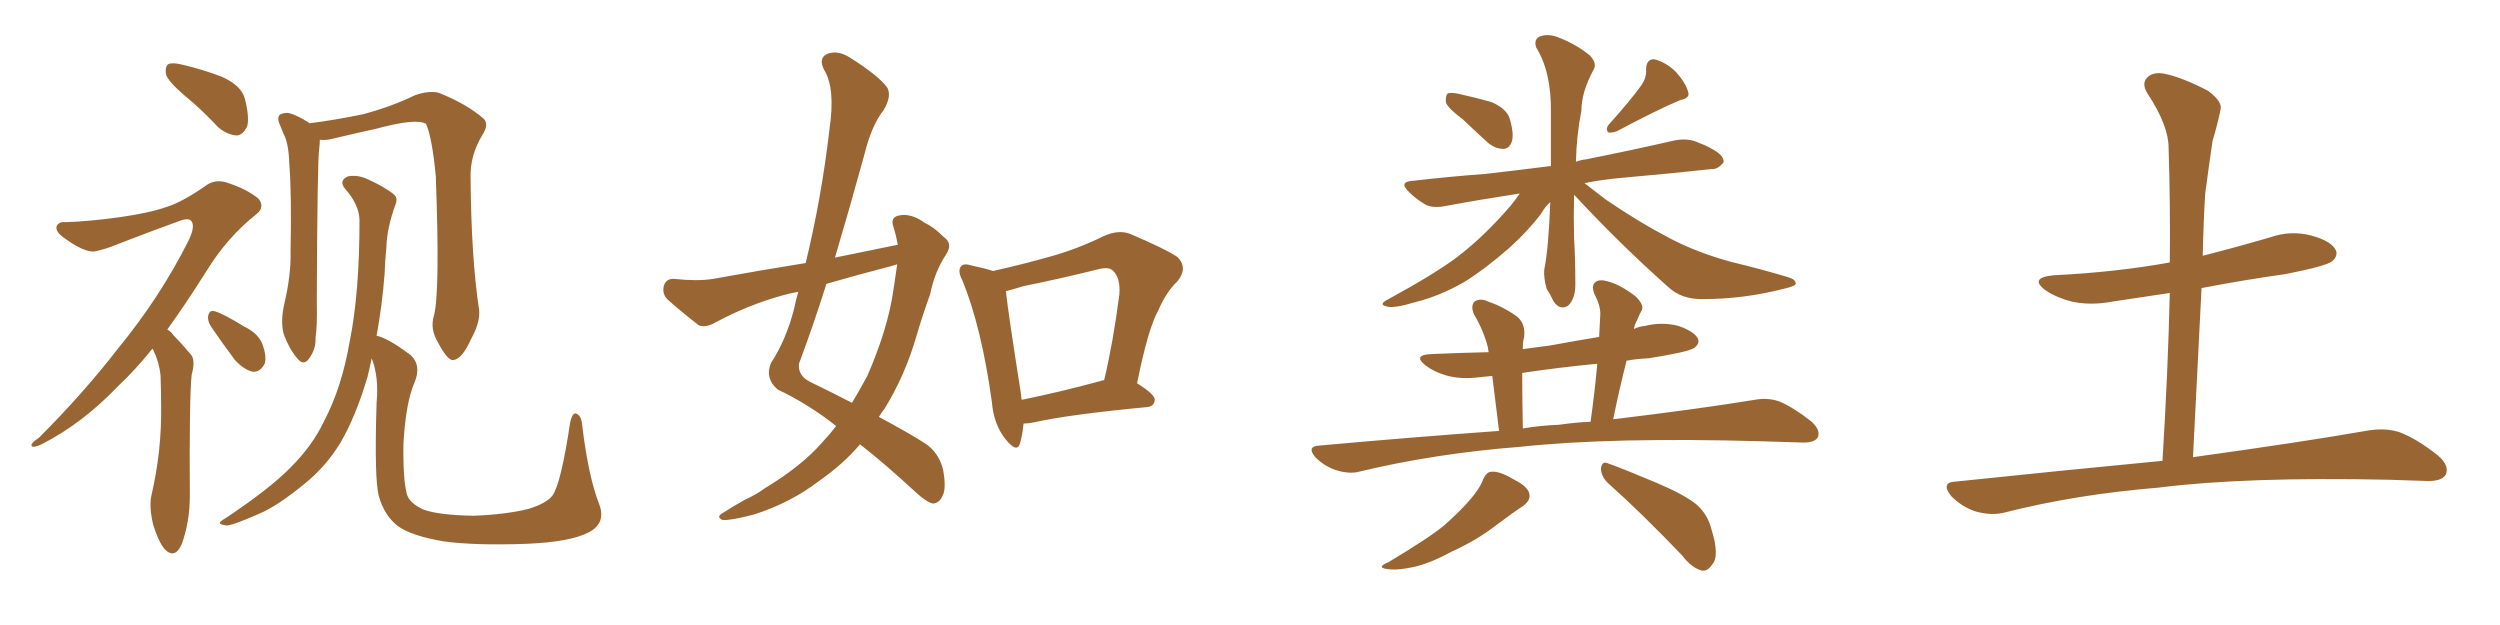 <svg xmlns="http://www.w3.org/2000/svg" xmlns:xlink="http://www.w3.org/1999/xlink" width="600" height="150"><path fill="#996633" padding="10" d="M44.38 23.00L44.38 23.00Q40.43 19.63 39.84 17.87L39.84 17.87Q39.55 15.97 40.43 15.38L40.43 15.38Q41.46 14.94 43.80 15.53L43.80 15.53Q48.78 16.70 53.32 18.46L53.32 18.46Q57.86 20.51 58.74 23.58L58.74 23.58Q59.91 28.13 59.33 30.32L59.33 30.32Q58.30 32.37 56.84 32.52L56.84 32.52Q54.49 32.37 52.29 30.47L52.29 30.47Q48.34 26.22 44.38 23.00ZM36.62 83.64L36.62 83.64Q32.37 88.92 28.42 92.58L28.42 92.58Q19.78 101.66 9.96 106.64L9.96 106.64Q8.06 107.52 7.62 107.08L7.62 107.08Q7.18 106.49 9.38 105.03L9.38 105.03Q20.07 94.34 28.56 83.35L28.56 83.35Q38.38 71.34 45.12 58.01L45.12 58.01Q46.88 54.49 46.00 53.17L46.00 53.17Q45.41 52.15 43.07 53.03L43.07 53.03Q35.01 55.96 28.27 58.59L28.27 58.59Q25.49 59.77 22.71 60.35L22.71 60.35Q20.21 60.64 15.23 56.98L15.23 56.98Q13.18 55.52 13.62 54.20L13.62 54.20Q14.21 53.17 15.67 53.32L15.67 53.32Q21.09 53.17 28.56 52.15L28.56 52.15Q35.89 51.12 39.99 49.66L39.99 49.66Q43.80 48.49 49.66 44.38L49.66 44.38Q52.00 42.77 55.22 44.09L55.22 44.09Q59.18 45.41 61.96 47.61L61.96 47.61Q63.72 49.66 61.52 51.42L61.52 51.42Q54.64 56.84 49.66 64.89L49.66 64.89Q44.68 72.80 40.14 79.10L40.14 79.10Q41.02 79.54 41.60 80.42L41.60 80.42Q43.36 82.18 45.70 84.96L45.70 84.96Q47.02 86.28 46.00 89.94L46.00 89.94Q45.41 95.21 45.56 119.09L45.56 119.09Q45.56 125.10 43.65 130.52L43.65 130.52Q42.04 134.18 39.70 131.98L39.70 131.98Q38.23 130.52 36.77 125.98L36.77 125.98Q35.74 121.58 36.33 118.95L36.33 118.95Q38.82 108.25 38.67 97.56L38.67 97.56Q38.67 93.75 38.53 90.09L38.53 90.09Q38.23 87.01 36.77 83.94L36.77 83.94Q36.62 83.79 36.62 83.64ZM50.54 78.22L50.54 78.22Q49.80 76.90 49.95 75.88L49.95 75.88Q50.24 74.27 51.56 74.71L51.56 74.71Q53.61 75.29 58.59 78.37L58.59 78.37Q61.96 79.98 62.99 82.62L62.99 82.62Q64.01 85.40 63.57 87.16L63.57 87.16Q62.55 89.36 60.64 89.21L60.64 89.21Q58.59 88.77 56.40 86.43L56.40 86.43Q53.32 82.32 50.54 78.22ZM104.15 75.73L104.15 75.73Q105.62 70.17 104.59 42.33L104.59 42.33Q103.71 32.96 102.25 29.74L102.25 29.74L102.25 29.74Q100.05 28.27 90.23 30.91L90.23 30.91Q85.55 31.93 79.39 33.40L79.39 33.40Q78.08 33.69 76.76 33.54L76.76 33.54Q76.76 34.42 76.61 35.74L76.61 35.74Q76.17 38.09 76.03 72.51L76.03 72.51Q76.17 78.22 75.73 81.01L75.73 81.01Q75.88 83.79 74.12 86.13L74.12 86.13Q72.80 87.89 71.34 85.99L71.34 85.99Q69.43 83.79 68.12 80.27L68.12 80.27Q67.24 77.20 68.26 72.80L68.26 72.80Q69.87 65.92 69.73 60.50L69.73 60.50Q70.02 46.88 69.43 39.26L69.43 39.26Q69.29 34.28 67.97 31.93L67.97 31.93Q67.53 30.76 67.09 29.74L67.09 29.74Q66.36 27.98 67.38 27.39L67.38 27.39Q68.85 26.81 70.17 27.39L70.17 27.39Q72.07 28.13 73.39 29.00L73.39 29.00Q73.83 29.15 74.27 29.59L74.27 29.59Q80.13 28.86 87.30 27.39L87.30 27.39Q94.19 25.49 99.61 22.85L99.61 22.85Q102.98 21.68 105.32 22.27L105.32 22.27Q112.21 25.05 116.16 28.56L116.16 28.56Q117.33 29.88 115.87 32.23L115.87 32.23Q112.79 37.21 112.94 42.63L112.94 42.63Q113.09 61.96 114.99 74.41L114.99 74.41L114.99 74.41Q115.28 77.34 113.09 81.30L113.09 81.30Q110.89 86.28 108.69 86.43L108.69 86.43Q107.37 86.43 105.18 82.32L105.18 82.32Q103.13 78.96 104.15 75.73ZM90.38 80.57L90.38 80.57L90.38 80.57Q93.16 81.15 98.58 85.25L98.58 85.25Q101.22 87.74 99.46 91.85L99.46 91.85Q97.41 96.53 96.83 106.35L96.83 106.35Q96.68 115.28 97.71 118.80L97.71 118.80Q98.44 120.85 101.66 122.31L101.66 122.31Q105.32 123.63 113.67 123.78L113.67 123.78Q121.29 123.49 126.71 122.17L126.71 122.17Q131.10 120.85 132.57 118.95L132.57 118.95Q134.62 116.16 136.82 101.51L136.82 101.51Q137.40 98.73 138.43 99.32L138.43 99.32Q139.60 99.90 139.75 102.25L139.75 102.25Q141.21 114.40 143.85 121.14L143.85 121.14Q145.46 125.54 141.36 127.73L141.36 127.73Q136.96 130.08 126.27 130.52L126.27 130.52Q114.11 130.96 106.49 129.93L106.49 129.93Q98.73 128.61 95.51 126.27L95.51 126.27Q92.29 123.78 90.97 119.24L90.97 119.24Q89.79 115.28 90.38 96.68L90.38 96.68Q90.97 90.53 89.21 85.99L89.21 85.99Q88.77 88.18 88.18 90.53L88.18 90.53Q85.40 99.90 81.74 106.20L81.74 106.20Q78.37 111.77 73.39 115.87L73.39 115.87Q66.65 121.44 62.11 123.34L62.11 123.34Q55.81 126.12 54.35 126.12L54.35 126.12Q52.29 125.83 52.88 125.24L52.88 125.24Q53.32 124.80 54.79 123.93L54.79 123.93Q65.04 117.04 69.87 112.06L69.87 112.06Q75 106.93 77.78 101.07L77.78 101.07Q82.03 93.02 83.94 81.88L83.94 81.88Q86.28 70.31 86.28 52.73L86.28 52.73Q86.13 49.07 82.91 45.41L82.91 45.41Q81.15 43.36 83.50 42.33L83.50 42.33Q85.69 41.89 88.04 42.92L88.04 42.92Q92.29 44.82 94.63 46.73L94.63 46.73Q95.51 47.61 94.92 49.07L94.92 49.07Q92.87 54.64 92.72 59.47L92.72 59.47Q92.43 62.40 92.29 65.92L92.29 65.92Q91.70 73.39 90.38 80.57ZM215.48 58.74L215.48 58.74Q215.04 56.40 214.45 54.49L214.45 54.49Q213.57 52.15 215.77 51.71L215.77 51.71Q218.70 51.12 221.92 53.47L221.92 53.47Q224.12 54.49 226.46 56.84L226.46 56.84Q228.81 58.45 227.05 61.08L227.05 61.08Q224.27 65.33 223.24 70.61L223.24 70.61Q221.48 75.44 220.02 80.42L220.02 80.42Q217.24 90.09 212.26 98.14L212.26 98.14Q211.52 99.02 210.94 100.05L210.94 100.05Q218.26 104.00 221.92 106.35L221.92 106.35Q225.29 108.54 226.32 112.65L226.32 112.65Q227.20 117.33 226.17 119.09L226.17 119.09Q225.44 120.70 223.97 120.85L223.97 120.85Q222.66 120.70 220.02 118.36L220.02 118.36Q212.26 111.18 206.40 106.64L206.40 106.64Q202.44 111.33 196.58 115.43L196.58 115.43Q189.70 120.70 180.91 123.49L180.91 123.49Q175.34 124.95 173.44 124.80L173.44 124.80Q171.68 124.07 173.58 123.05L173.58 123.05Q176.07 121.44 178.71 119.97L178.71 119.97Q181.64 118.65 183.54 117.19L183.54 117.19Q192.33 111.91 197.31 106.20L197.31 106.20Q199.22 104.15 200.68 102.25L200.68 102.25Q194.24 97.12 186.62 93.46L186.62 93.46Q183.54 90.82 185.01 87.16L185.01 87.16Q188.67 81.59 190.58 74.12L190.58 74.12Q191.02 71.92 191.60 70.02L191.60 70.02Q189.26 70.46 187.79 70.90L187.79 70.90Q179.30 73.24 171.24 77.64L171.24 77.64Q169.19 78.66 167.72 78.08L167.72 78.08Q163.18 74.56 160.11 71.78L160.11 71.78Q158.79 70.31 159.38 68.41L159.38 68.41Q159.96 66.80 161.87 66.94L161.87 66.94Q167.43 67.53 171.09 66.94L171.09 66.94Q182.37 64.89 193.36 63.13L193.36 63.13Q197.17 47.46 199.07 31.05L199.07 31.05Q200.54 21.09 197.75 16.70L197.75 16.70Q196.44 14.06 198.34 13.04L198.34 13.04Q200.83 11.87 203.91 13.77L203.91 13.77Q211.08 18.31 212.99 21.09L212.99 21.09Q214.01 23.14 212.11 26.37L212.11 26.37Q209.18 30.03 207.42 37.21L207.42 37.21Q204.05 49.51 200.39 61.82L200.39 61.82Q208.30 60.21 215.48 58.74ZM213.87 63.87L213.87 63.87Q205.96 65.92 198.34 68.12L198.34 68.12Q195.26 77.93 191.75 87.30L191.75 87.30Q191.46 90.23 194.53 91.70L194.53 91.70Q199.95 94.34 204.49 96.68L204.49 96.68Q206.40 93.46 208.15 90.23L208.15 90.23Q213.13 78.81 214.45 69.43L214.45 69.43Q214.89 66.21 215.33 63.43L215.33 63.43Q214.45 63.72 213.87 63.87ZM245.65 101.66L245.65 101.66Q245.36 104.59 244.78 106.49L244.78 106.49Q244.04 108.84 241.26 105.32L241.26 105.32Q238.48 101.81 238.04 96.39L238.04 96.39Q235.55 78.52 231.01 67.38L231.01 67.38Q229.69 64.89 230.71 63.87L230.71 63.87Q231.30 63.13 233.20 63.72L233.20 63.72Q236.57 64.45 238.33 65.04L238.33 65.04Q245.51 63.43 252.25 61.52L252.25 61.52Q258.54 59.77 264.84 56.69L264.84 56.69Q268.36 55.08 271.14 56.10L271.14 56.10Q279.79 59.77 282.57 61.67L282.57 61.67Q285.21 64.31 282.57 67.53L282.57 67.53Q279.93 70.02 278.03 74.41L278.03 74.41Q275.54 78.81 272.90 91.99L272.90 91.99Q277.15 94.63 277.15 95.95L277.15 95.95Q277.00 97.56 275.24 97.71L275.24 97.71Q256.64 99.46 248.14 101.37L248.14 101.37Q246.68 101.66 245.65 101.66ZM264.26 91.41L264.26 91.41L264.26 91.41Q264.40 91.26 264.99 91.26L264.99 91.26Q267.19 82.03 268.65 70.61L268.65 70.61Q268.95 66.65 267.04 64.89L267.04 64.89Q266.02 64.01 263.67 64.60L263.67 64.60Q254.88 66.80 245.51 68.70L245.51 68.70Q243.31 69.43 241.41 69.87L241.41 69.87Q241.99 75.29 245.07 94.78L245.07 94.78Q245.07 95.36 245.21 95.95L245.21 95.95Q254.00 94.19 264.26 91.41ZM350.98 28.56L350.98 28.56Q347.61 26.07 347.02 24.61L347.02 24.61Q346.88 23.00 347.46 22.41L347.46 22.41Q348.34 22.12 350.24 22.56L350.24 22.56Q354.20 23.44 357.86 24.46L357.86 24.46Q361.38 25.93 362.26 28.27L362.26 28.27Q363.43 32.08 362.84 33.98L362.84 33.98Q362.26 35.60 360.94 35.74L360.94 35.74Q358.89 35.74 357.13 34.28L357.13 34.28Q353.76 31.20 350.98 28.56ZM393.90 20.51L393.90 20.51Q395.21 18.60 395.07 16.70L395.07 16.70Q395.07 14.21 396.97 14.21L396.97 14.21Q399.90 14.94 402.25 17.29L402.25 17.29Q404.59 19.92 405.18 22.12L405.18 22.12Q405.62 23.58 403.27 24.02L403.27 24.02Q398.29 26.07 388.04 31.49L388.04 31.49Q387.01 31.93 385.99 31.79L385.99 31.79Q385.25 30.91 386.13 29.88L386.13 29.88Q391.26 24.17 393.90 20.51ZM377.78 46.73L377.78 46.73Q377.64 51.86 377.78 57.13L377.78 57.13Q378.08 62.26 378.08 67.68L378.08 67.68Q378.22 71.63 376.32 73.39L376.32 73.39Q374.27 74.56 372.80 72.22L372.80 72.22Q372.07 70.61 371.19 69.29L371.19 69.29Q370.46 66.65 370.61 64.75L370.61 64.75Q371.63 59.91 372.07 48.49L372.07 48.49Q370.90 49.51 369.87 51.27L369.87 51.27Q366.80 55.37 362.26 59.47L362.26 59.47Q356.40 64.60 351.42 67.68L351.42 67.68Q345.56 71.04 339.70 72.51L339.70 72.51Q334.28 74.12 332.81 73.54L332.81 73.54Q330.62 73.10 333.25 71.78L333.25 71.78Q344.53 65.63 349.95 61.52L349.95 61.52Q356.40 56.54 362.55 49.37L362.55 49.37Q363.87 47.75 364.75 46.44L364.75 46.44Q355.22 47.90 347.31 49.37L347.31 49.37Q343.95 50.10 342.04 49.07L342.04 49.07Q339.84 47.75 338.38 46.29L338.38 46.29Q335.30 43.51 339.40 43.36L339.40 43.36Q348.34 42.33 356.40 41.75L356.40 41.75Q364.16 40.87 372.22 39.84L372.22 39.84Q372.22 33.84 372.22 27.10L372.22 27.10Q372.36 17.29 368.70 11.43L368.70 11.43Q367.97 9.23 369.87 8.64L369.87 8.64Q371.92 8.06 374.27 9.08L374.27 9.08Q378.37 10.69 381.59 13.33L381.59 13.33Q383.35 15.23 382.47 16.70L382.47 16.70Q379.54 22.12 379.54 26.51L379.54 26.51Q378.37 32.52 378.22 38.82L378.22 38.82Q379.39 38.38 380.71 38.23L380.71 38.23Q391.70 36.04 401.95 33.69L401.95 33.69Q405.03 33.11 407.37 34.13L407.37 34.13Q409.72 35.01 410.60 35.60L410.60 35.60Q413.82 37.21 413.67 38.96L413.67 38.96Q412.21 40.72 410.74 40.58L410.74 40.58Q401.37 41.60 389.79 42.63L389.79 42.63Q384.67 43.07 380.27 43.95L380.27 43.95Q382.32 45.56 385.40 47.90L385.40 47.90Q393.31 53.32 400.93 57.28L400.93 57.28Q407.37 60.64 415.43 62.84L415.43 62.84Q422.75 64.60 429.05 66.50L429.05 66.50Q431.10 67.09 430.96 68.12L430.96 68.12Q430.81 68.70 428.17 69.29L428.17 69.29Q418.51 71.78 408.84 71.78L408.84 71.78Q403.56 71.92 400.34 68.85L400.34 68.85Q388.48 58.30 377.78 46.73ZM359.77 103.42L359.77 103.42Q358.74 95.07 358.15 90.23L358.15 90.23Q356.54 90.38 355.08 90.53L355.08 90.53Q350.68 91.11 347.02 90.09L347.02 90.09Q344.09 89.21 342.19 87.74L342.19 87.74Q338.82 85.11 343.80 84.96L343.80 84.96Q350.68 84.67 357.28 84.52L357.28 84.52Q357.13 83.94 357.13 83.50L357.13 83.50Q356.10 79.39 353.76 75.44L353.76 75.44Q352.88 73.39 353.91 72.36L353.91 72.36Q355.22 71.48 357.13 72.36L357.13 72.36Q360.94 73.68 364.16 76.03L364.16 76.03Q366.21 77.78 365.77 81.01L365.77 81.01Q365.48 81.88 365.48 83.79L365.48 83.79Q368.85 83.35 372.07 82.91L372.07 82.91Q377.64 81.88 383.79 80.86L383.79 80.86Q383.94 77.93 384.08 75.29L384.08 75.29Q384.08 73.24 382.62 70.46L382.62 70.46Q381.88 68.55 382.91 67.68L382.91 67.68Q383.94 66.94 385.84 67.53L385.84 67.53Q388.77 68.26 392.43 71.04L392.43 71.04Q394.63 73.10 394.04 74.41L394.04 74.41Q393.46 75.44 392.87 76.90L392.87 76.90Q392.29 77.93 392.14 78.96L392.14 78.96Q393.31 78.37 394.78 78.22L394.78 78.22Q398.88 77.20 402.83 78.22L402.83 78.22Q406.64 79.54 407.52 81.30L407.52 81.30Q407.96 82.47 406.64 83.50L406.64 83.50Q405.03 84.52 395.65 85.99L395.65 85.99Q392.72 86.13 390.38 86.57L390.38 86.57Q388.62 93.46 387.16 100.63L387.16 100.63Q407.81 98.14 421.14 95.95L421.14 95.95Q424.37 95.36 427.15 96.39L427.15 96.39Q430.52 97.85 434.62 101.07L434.62 101.07Q437.11 103.27 436.23 105.03L436.23 105.03Q435.35 106.35 432.28 106.20L432.28 106.20Q427.88 106.05 422.90 105.91L422.90 105.91Q386.87 104.88 364.89 107.23L364.89 107.23Q344.24 108.84 326.07 113.23L326.07 113.23Q323.73 113.82 320.51 112.79L320.51 112.79Q317.87 111.91 315.67 109.72L315.67 109.72Q313.48 107.08 316.70 106.93L316.70 106.93Q339.40 104.88 359.77 103.42ZM374.12 101.95L374.12 101.95Q378.08 101.37 381.74 101.22L381.74 101.22Q382.76 93.90 383.35 87.30L383.35 87.30Q374.12 88.18 365.33 89.50L365.33 89.50Q365.33 94.92 365.48 102.83L365.48 102.83Q369.73 102.10 374.12 101.95ZM355.96 114.99L355.96 114.99Q356.84 113.23 357.86 113.23L357.86 113.23Q359.77 112.94 363.43 115.14L363.43 115.14Q366.94 116.89 367.09 118.80L367.09 118.80Q367.24 120.26 365.33 121.58L365.33 121.58Q363.28 122.90 359.18 125.98L359.18 125.98Q354.49 129.64 348.34 132.42L348.34 132.42Q343.21 135.21 339.26 136.08L339.26 136.08Q335.74 136.82 333.84 136.67L333.84 136.67Q329.74 136.38 333.25 134.91L333.25 134.91Q343.51 128.76 346.73 125.98L346.73 125.98Q350.68 122.46 353.03 119.68L353.03 119.68Q355.37 116.89 355.96 114.99ZM385.84 115.87L385.84 115.87L385.84 115.87Q384.23 114.26 384.23 112.35L384.23 112.35Q384.52 110.60 385.84 111.18L385.84 111.18Q389.94 112.65 397.56 115.87L397.56 115.87Q404.44 118.80 407.23 121.14L407.23 121.14Q409.86 123.49 410.74 127.00L410.74 127.00Q412.79 133.59 410.89 135.50L410.89 135.50Q409.86 137.11 408.54 136.96L408.54 136.96Q406.05 136.38 403.71 133.30L403.71 133.30Q393.90 123.05 385.84 115.87ZM518.99 110.60L518.99 110.60L518.99 110.60Q520.31 89.36 520.75 70.31L520.75 70.31Q513.87 71.34 507.13 72.36L507.13 72.36Q501.71 73.39 497.17 72.36L497.17 72.36Q493.65 71.48 491.02 69.73L491.02 69.73Q486.77 66.65 492.92 66.06L492.92 66.06Q507.86 65.33 520.75 62.99L520.75 62.99Q520.90 48.78 520.46 35.45L520.46 35.45Q520.46 30.18 515.48 22.56L515.48 22.56Q513.87 20.07 515.33 18.60L515.33 18.60Q516.80 17.14 519.58 17.72L519.58 17.72Q523.83 18.60 529.98 21.83L529.98 21.83Q533.50 24.46 532.91 26.37L532.91 26.37Q532.32 29.44 531.01 33.84L531.01 33.84Q530.27 38.82 529.25 46.44L529.25 46.44Q528.81 53.76 528.66 61.38L528.66 61.38Q536.72 59.33 544.78 56.98L544.78 56.98Q549.76 55.22 554.74 56.54L554.74 56.54Q559.57 57.86 560.60 60.06L560.60 60.06Q561.18 61.38 559.72 62.70L559.72 62.70Q558.25 63.87 548.58 65.77L548.58 65.77Q538.18 67.24 528.37 69.14L528.37 69.14Q527.34 88.92 526.32 109.72L526.32 109.72Q552.83 106.05 568.65 103.27L568.65 103.27Q572.61 102.69 575.83 103.71L575.83 103.71Q580.08 105.32 585.06 109.28L585.06 109.28Q587.99 111.77 586.96 113.96L586.96 113.96Q585.94 115.58 582.28 115.43L582.28 115.43Q578.17 115.28 573.34 115.14L573.34 115.14Q538.77 114.40 517.97 117.04L517.97 117.04Q498.19 118.65 480.91 123.05L480.91 123.05Q477.83 123.78 474.17 122.75L474.17 122.75Q470.95 121.73 468.31 119.09L468.31 119.09Q465.67 115.72 469.34 115.58L469.34 115.58Q496.00 112.79 518.99 110.60Z"/></svg>